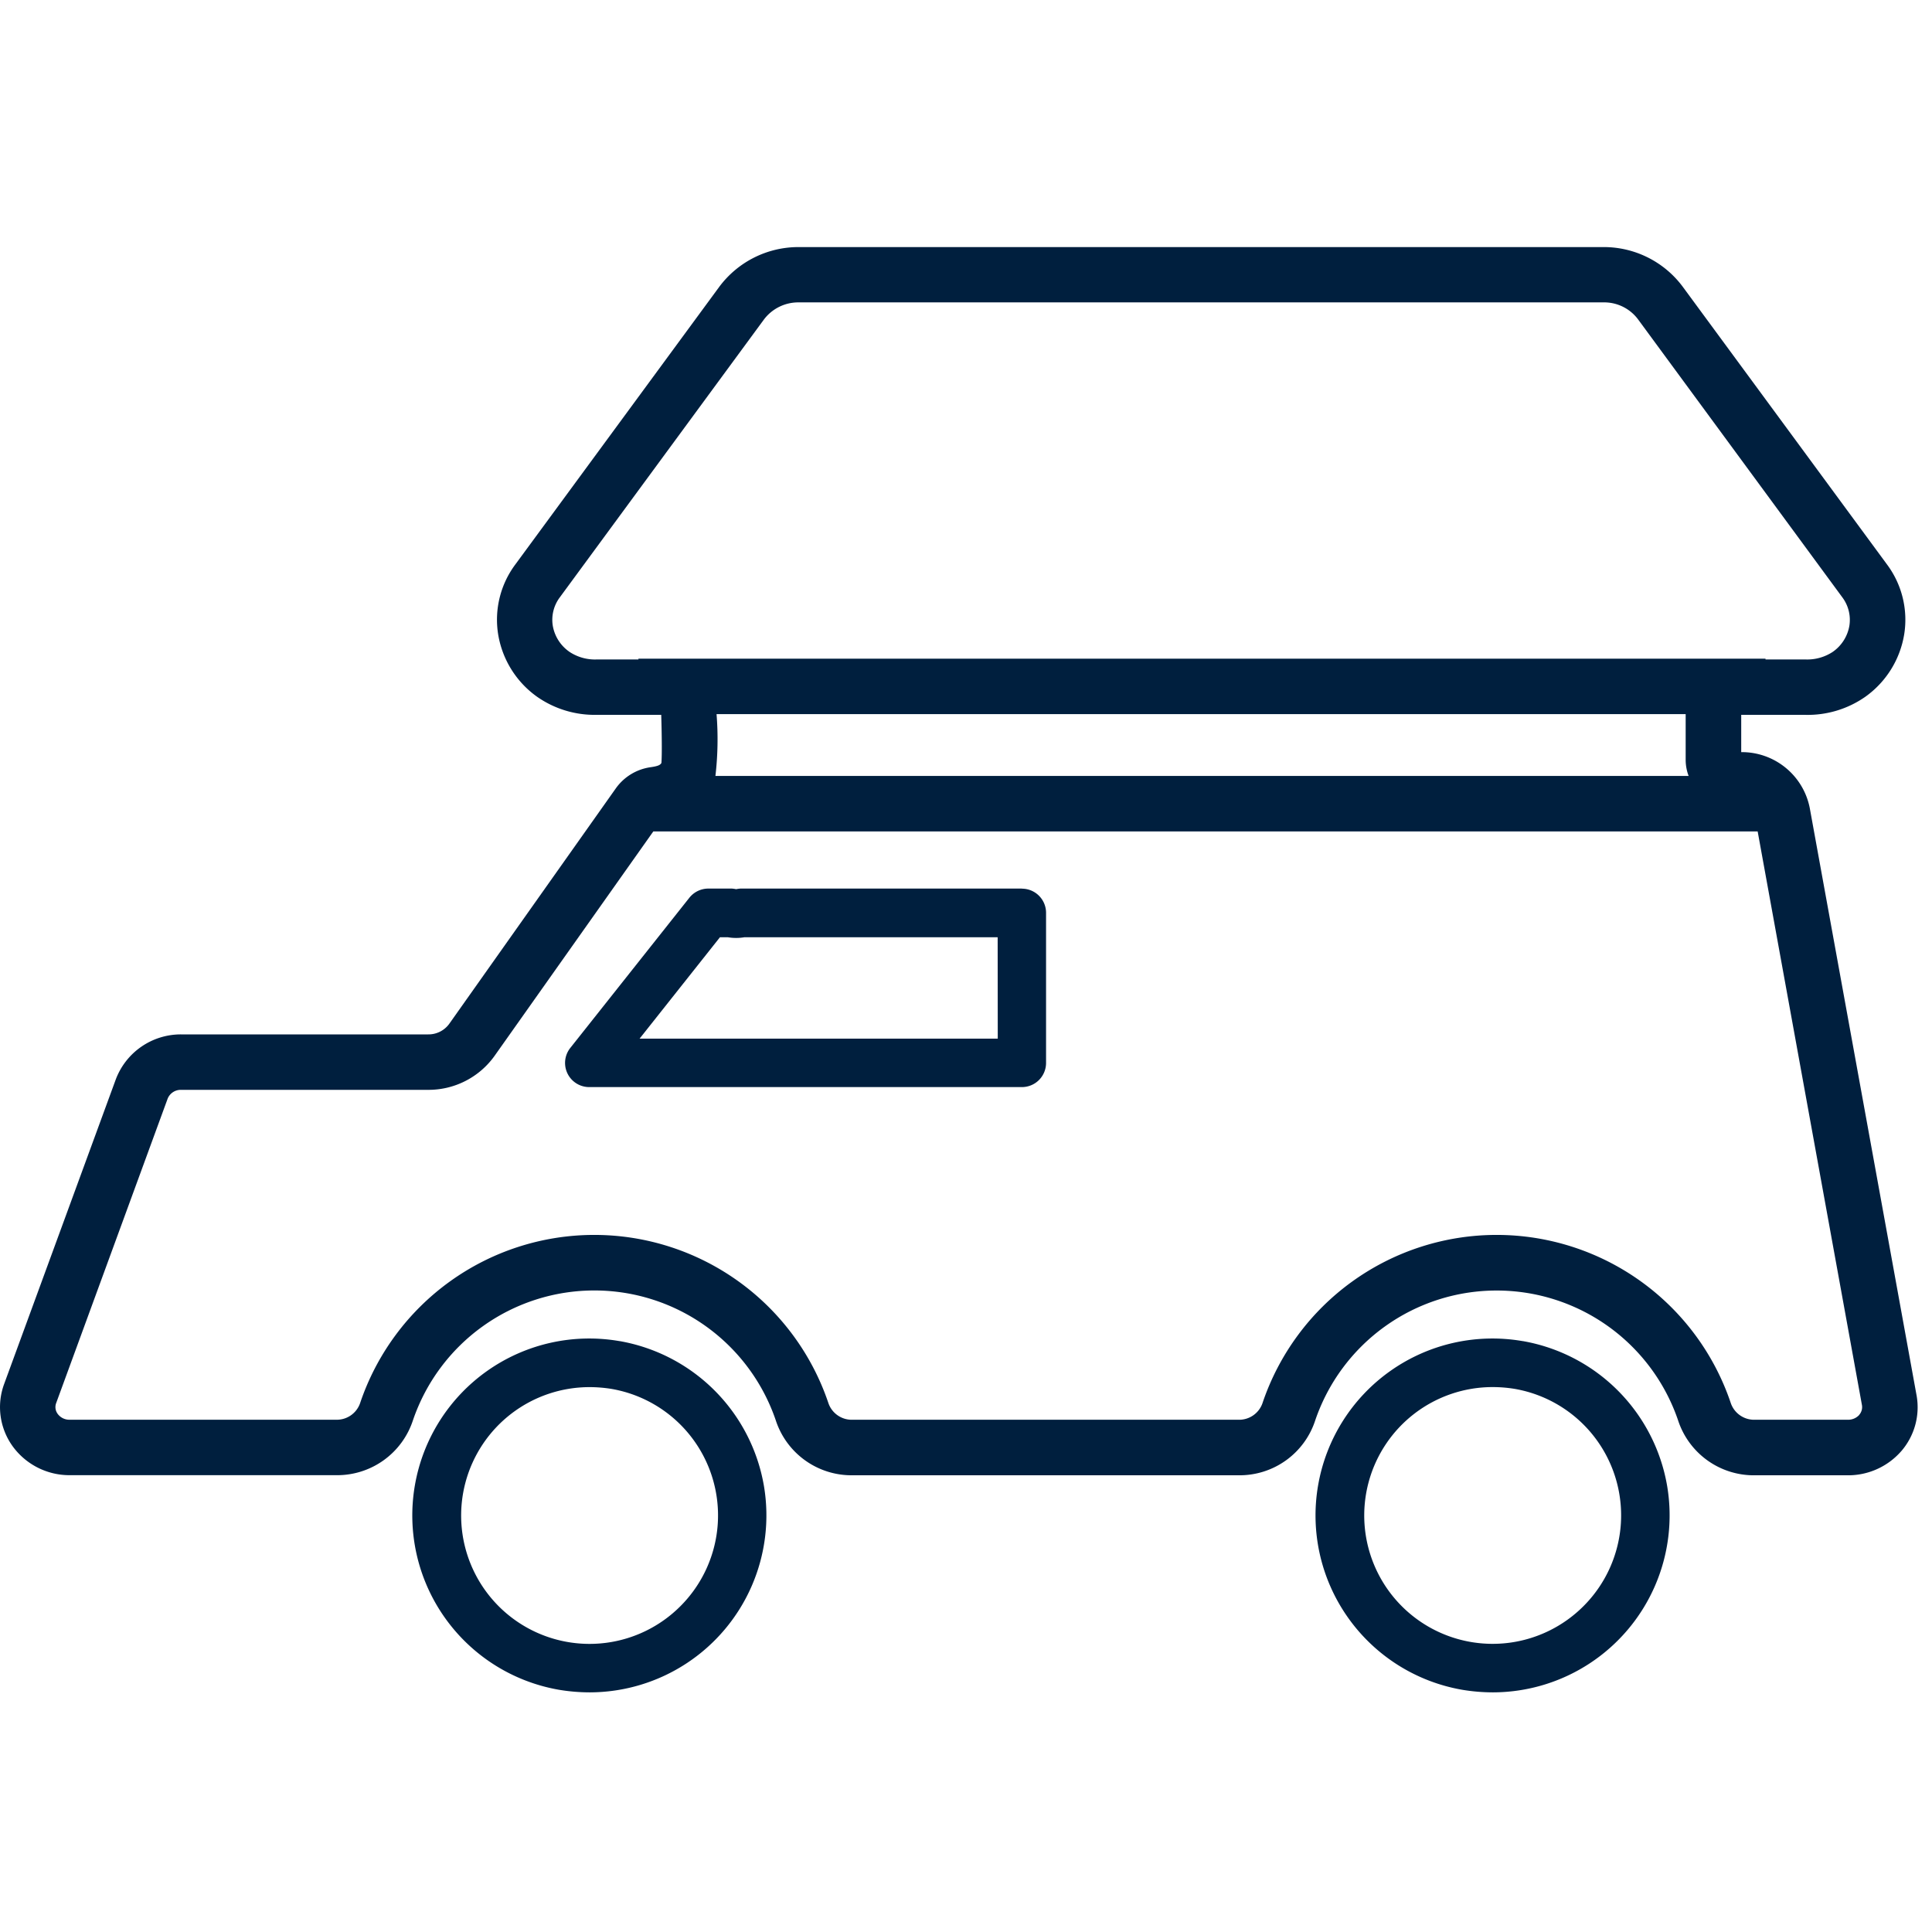 <svg xmlns="http://www.w3.org/2000/svg" xmlns:xlink="http://www.w3.org/1999/xlink" width="80" height="80" viewBox="0 0 80 80">
  <defs>
    <clipPath id="clip-path">
      <rect id="長方形_848" data-name="長方形 848" width="79.405" height="59.845" fill="#001f3e"/>
    </clipPath>
  </defs>
  <g id="plan-item18" transform="translate(-5951 -7959)">
    <g id="グループ_1843" data-name="グループ 1843" transform="translate(5262 5045)">
      <rect id="長方形_847" data-name="長方形 847" width="80" height="80" transform="translate(689 2914)" fill="#fff"/>
      <g id="グループ_1842" data-name="グループ 1842" transform="translate(689 2924.231)">
        <g id="グループ_1841" data-name="グループ 1841" transform="translate(0 0)" clip-path="url(#clip-path)">
          <path id="パス_1777" data-name="パス 1777" d="M32.389,63.127a7.326,7.326,0,0,0-2.506,14.437,7.752,7.752,0,0,0,1.273.107,7.328,7.328,0,0,0,7.214-8.546,7.347,7.347,0,0,0-5.981-6M34.9,74.114a5.316,5.316,0,1,1-3.75-9.082,5.681,5.681,0,0,1,.916.075A5.315,5.315,0,0,1,34.9,74.114" transform="translate(-6.737 -17.825)" fill="#001f3e"/>
          <path id="パス_1778" data-name="パス 1778" d="M84.538,63.127a7.326,7.326,0,0,0-2.505,14.437,7.749,7.749,0,0,0,1.272.107,7.328,7.328,0,0,0,7.214-8.546,7.347,7.347,0,0,0-5.981-6m2.506,10.987a5.316,5.316,0,1,1-3.75-9.082,5.673,5.673,0,0,1,.916.075,5.315,5.315,0,0,1,2.834,9.007" transform="translate(-21.486 -17.825)" fill="#001f3e"/>
          <path id="パス_1779" data-name="パス 1779" d="M79.36,47.543,74.938,23.226A2.867,2.867,0,0,0,72.1,20.913l0-1.543h2.669a4.16,4.16,0,0,0,2.471-.75,3.955,3.955,0,0,0,1.611-2.6,3.829,3.829,0,0,0-.711-2.874L69.675,1.637A4.073,4.073,0,0,0,66.394,0H33.07a4.086,4.086,0,0,0-3.287,1.646l-8.447,11.5a3.826,3.826,0,0,0-.711,2.874,3.955,3.955,0,0,0,1.614,2.6,4.157,4.157,0,0,0,2.469.749h2.672c.025.8.034,1.674.008,1.992-.049.086-.137.132-.451.177a2.131,2.131,0,0,0-1.436.874l-6.9,9.753a1.06,1.06,0,0,1-.87.436H7.494a2.879,2.879,0,0,0-2.7,1.865L.167,47.09a2.77,2.77,0,0,0,.377,2.593,2.905,2.905,0,0,0,2.337,1.17H13.921A3.3,3.3,0,0,0,17.1,48.578a7.936,7.936,0,0,1,15.022,0,3.3,3.3,0,0,0,3.176,2.279H51.288a3.293,3.293,0,0,0,3.174-2.277,7.937,7.937,0,0,1,15.023,0,3.3,3.3,0,0,0,3.175,2.278h3.862a2.917,2.917,0,0,0,2.192-.985l.009-.009a2.779,2.779,0,0,0,.638-2.316M69.924,21.9h-40.3a13.121,13.121,0,0,0,.047-2.561H69.8v1.909a1.893,1.893,0,0,0,.123.652M23.588,16.765a1.651,1.651,0,0,1-.7-1.094,1.552,1.552,0,0,1,.291-1.165L31.632,3a1.782,1.782,0,0,1,1.438-.71H66.394a1.749,1.749,0,0,1,1.432.7L76.29,14.508a1.558,1.558,0,0,1,.29,1.164,1.655,1.655,0,0,1-.695,1.093,1.92,1.92,0,0,1-1.119.311h-1.66v-.033H26.436v.033h-1.73a1.915,1.915,0,0,1-1.119-.311m53.4,31.593a.623.623,0,0,1-.464.2H72.66a1.023,1.023,0,0,1-.987-.676,10.231,10.231,0,0,0-19.4,0,1.024,1.024,0,0,1-.987.676H35.294a1.022,1.022,0,0,1-.987-.676,10.231,10.231,0,0,0-19.4,0,1.021,1.021,0,0,1-.987.675H2.88a.6.6,0,0,1-.487-.236.471.471,0,0,1-.07-.446L6.944,35.257a.586.586,0,0,1,.55-.36H17.73a3.359,3.359,0,0,0,2.744-1.4l6.578-9.3H72.781L77.1,47.955a.484.484,0,0,1-.115.4" transform="translate(0 0)" fill="#001f3e"/>
          <path id="パス_1780" data-name="パス 1780" d="M51.545,37.039H39.963l-.073,0a1.3,1.3,0,0,0-.177.025,1.474,1.474,0,0,0-.178-.025l-.074,0h-.9a1.006,1.006,0,0,0-.787.381L32.85,43.631a1,1,0,0,0,.787,1.628H51.545a1,1,0,0,0,1-1V38.043a1,1,0,0,0-1-1m-1,6.211H35.713l3.329-4.2h.323a2.037,2.037,0,0,0,.692,0H50.541Z" transform="translate(-9.23 -10.476)" fill="#001f3e"/>
        </g>
      </g>
    </g>
  </g>
</svg>
